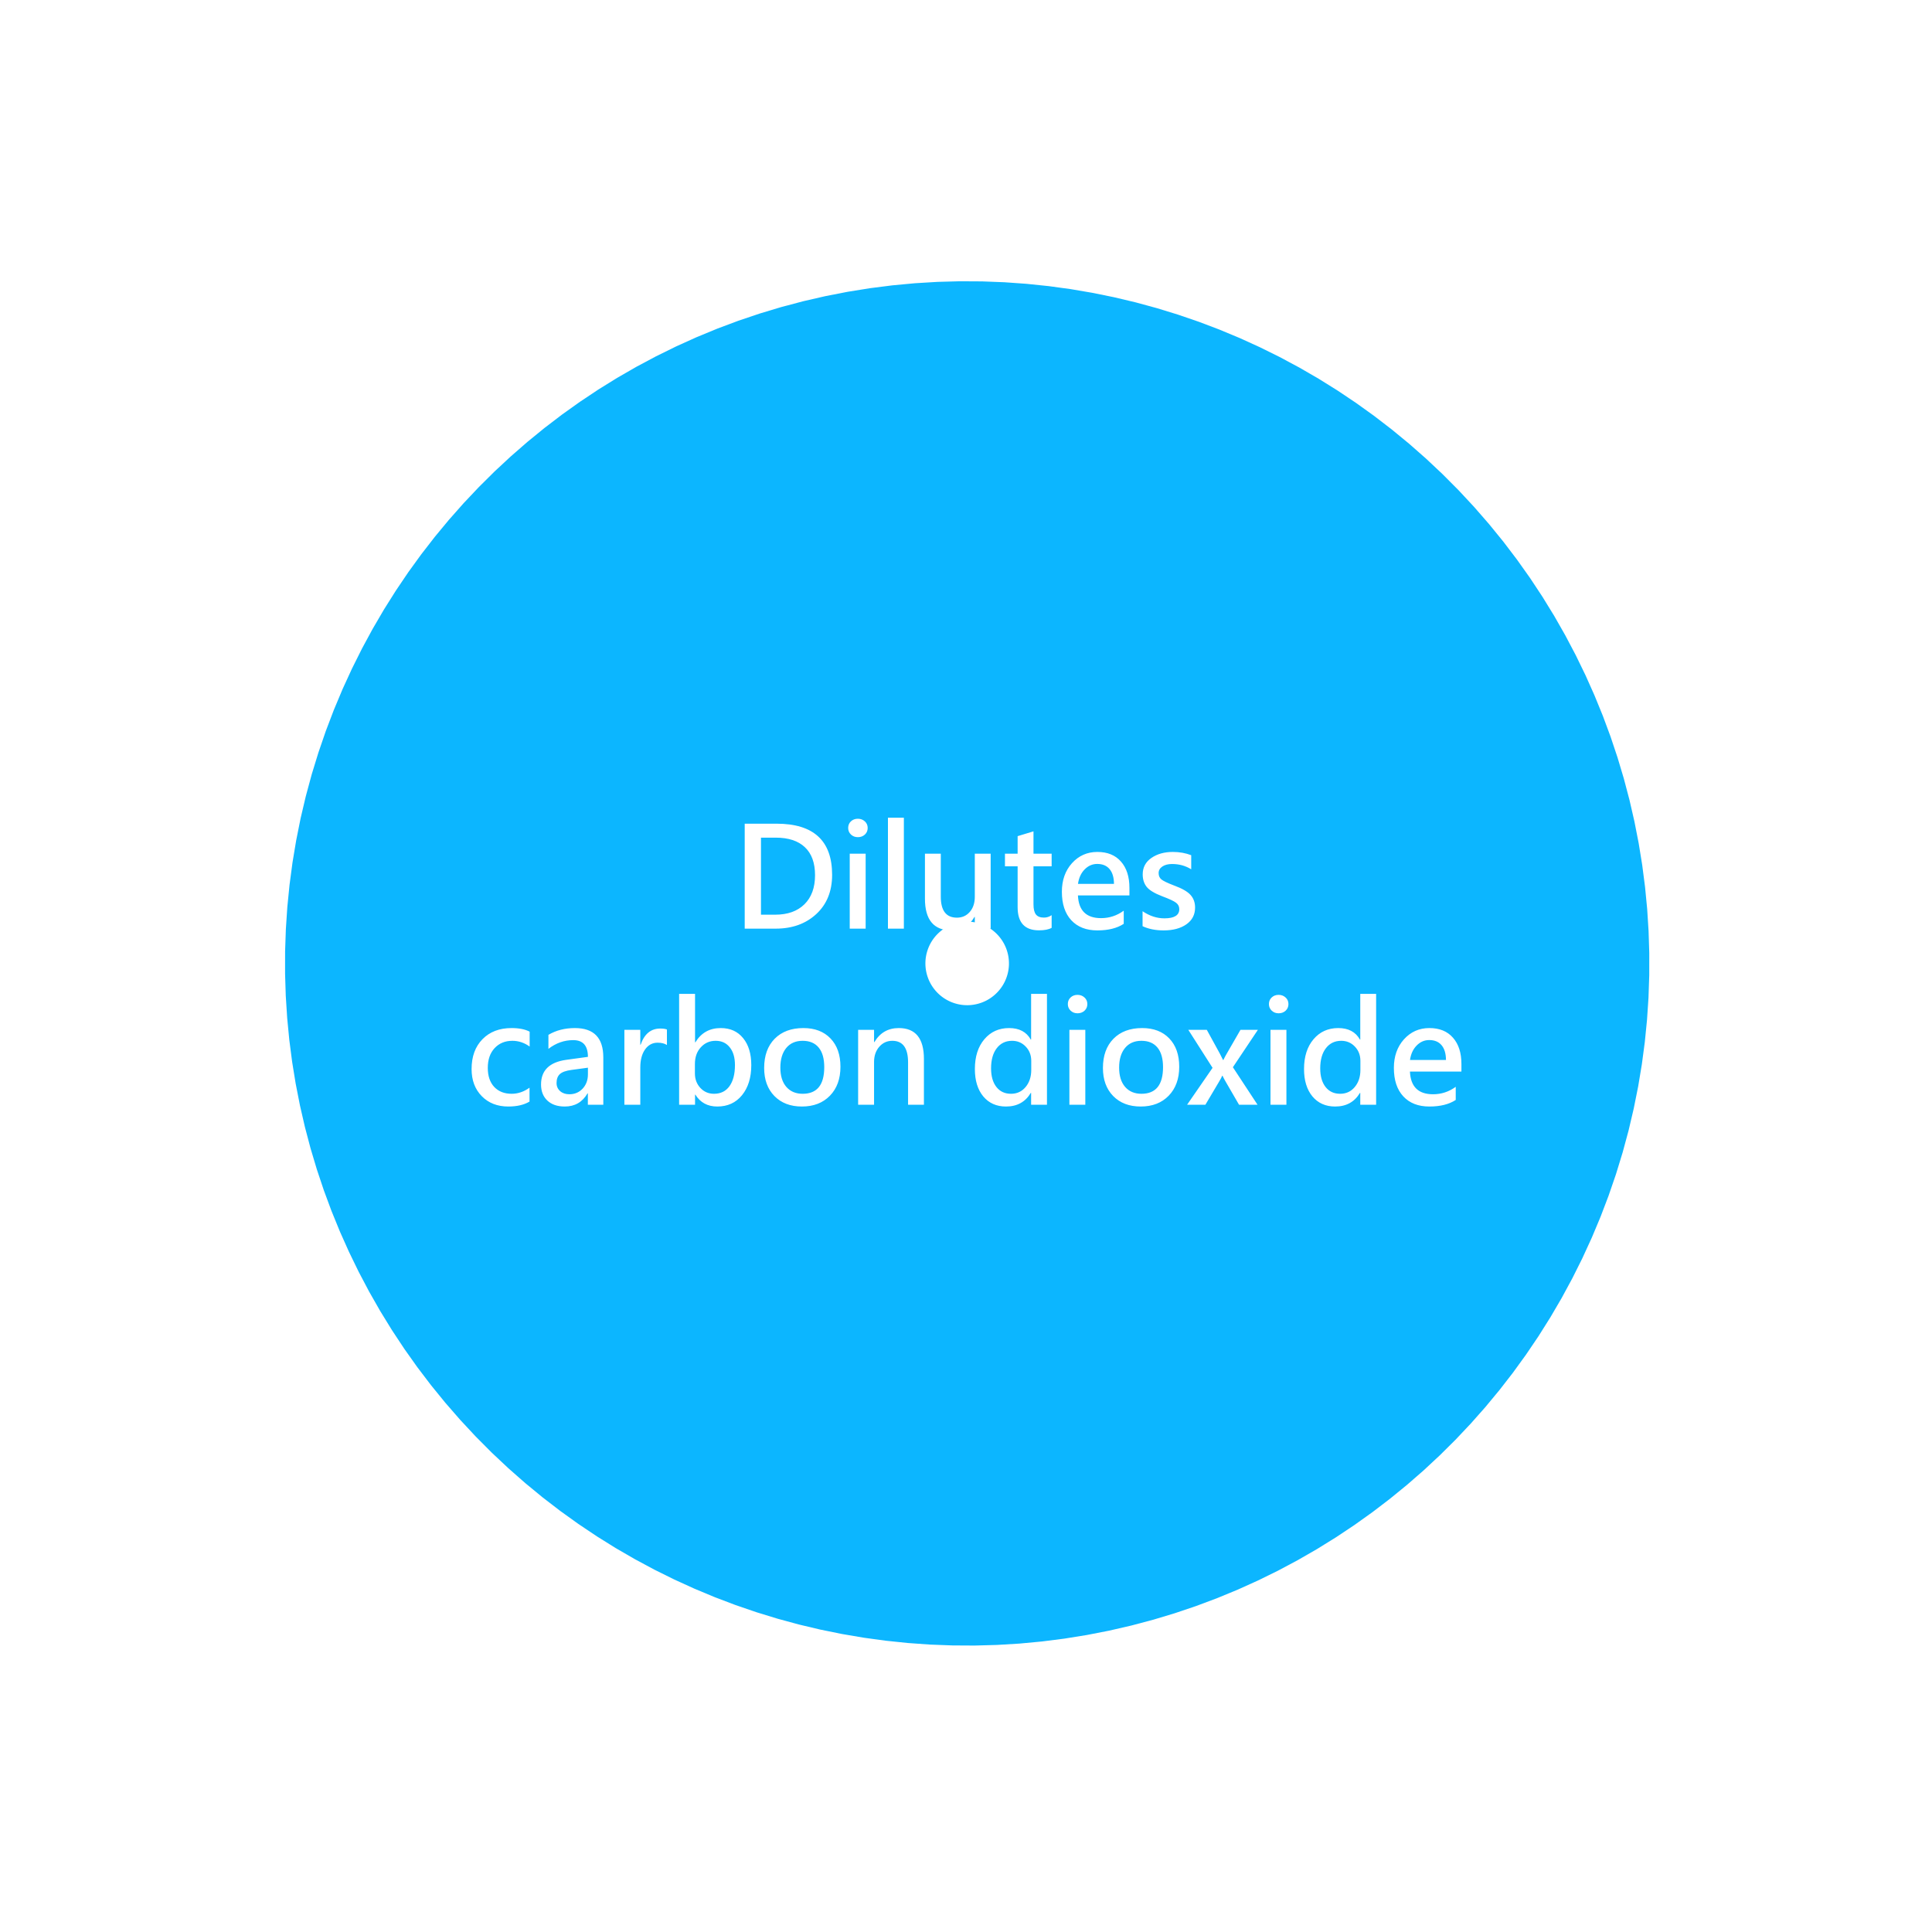 <svg width="362" height="362" viewBox="0 0 362 362" fill="none" xmlns="http://www.w3.org/2000/svg">
<g filter="url(#filter0_f_1000_6481)">
<circle cx="181.221" cy="180.516" r="67.823" transform="rotate(137.996 181.221 180.516)" stroke="url(#paint0_linear_1000_6481)" stroke-width="119.992"/>
</g>
<path d="M139.537 174V154.335H145.504C152.444 154.335 155.914 157.53 155.914 163.92C155.914 166.992 154.924 169.442 152.943 171.271C150.971 173.09 148.441 174 145.352 174H139.537ZM142.584 156.95V171.385H145.263C147.582 171.385 149.401 170.737 150.722 169.442C152.05 168.139 152.715 166.319 152.715 163.983C152.715 161.69 152.084 159.946 150.823 158.753C149.562 157.551 147.734 156.95 145.339 156.95H142.584ZM158.923 155.135C158.923 154.635 159.092 154.225 159.431 153.903C159.778 153.573 160.214 153.408 160.738 153.408C161.255 153.408 161.69 153.573 162.046 153.903C162.401 154.225 162.579 154.635 162.579 155.135C162.579 155.634 162.401 156.049 162.046 156.379C161.69 156.701 161.255 156.861 160.738 156.861C160.222 156.861 159.79 156.696 159.443 156.366C159.096 156.036 158.923 155.626 158.923 155.135ZM159.215 174V159.959H162.198V174H159.215ZM166.375 174V153.218H169.358V174H166.375ZM185.621 174H182.65V171.804H182.587C181.614 173.488 180.175 174.33 178.271 174.33C174.961 174.33 173.307 172.345 173.307 168.376V159.959H176.277V168.008C176.277 170.632 177.285 171.943 179.299 171.943C180.281 171.943 181.085 171.584 181.711 170.864C182.337 170.145 182.65 169.201 182.65 168.033V159.959H185.621V174ZM197.047 173.848C196.497 174.161 195.705 174.317 194.673 174.317C192.007 174.317 190.674 172.87 190.674 169.976V162.32H188.3V159.959H190.674V156.671L193.645 155.77V159.959H197.047V162.32H193.645V169.455C193.645 170.327 193.797 170.957 194.102 171.347C194.415 171.736 194.914 171.931 195.6 171.931C196.133 171.931 196.615 171.778 197.047 171.474V173.848ZM211.621 167.779H201.973C202.1 170.615 203.543 172.032 206.302 172.032C207.859 172.032 209.277 171.567 210.555 170.636V173.099C209.302 173.92 207.656 174.33 205.616 174.33C203.534 174.33 201.905 173.695 200.729 172.426C199.552 171.156 198.964 169.379 198.964 167.094C198.964 164.927 199.594 163.141 200.855 161.736C202.125 160.331 203.712 159.629 205.616 159.629C207.512 159.629 208.985 160.23 210.034 161.432C211.092 162.625 211.621 164.271 211.621 166.37V167.779ZM208.727 165.608C208.718 164.407 208.443 163.484 207.901 162.841C207.36 162.198 206.59 161.876 205.591 161.876C204.685 161.876 203.898 162.219 203.229 162.904C202.561 163.581 202.146 164.483 201.985 165.608H208.727ZM214.084 170.737C215.396 171.626 216.758 172.07 218.172 172.07C220.034 172.07 220.965 171.495 220.965 170.344C220.965 169.861 220.77 169.468 220.381 169.163C219.992 168.85 219.116 168.439 217.753 167.932C216.323 167.382 215.358 166.798 214.858 166.18C214.359 165.553 214.109 164.771 214.109 163.831C214.109 162.536 214.651 161.512 215.734 160.759C216.818 160.006 218.159 159.629 219.759 159.629C220.986 159.629 222.133 159.832 223.199 160.238V162.879C222.133 162.219 220.939 161.889 219.619 161.889C218.866 161.889 218.257 162.045 217.791 162.358C217.326 162.672 217.093 163.082 217.093 163.59C217.093 164.089 217.262 164.483 217.601 164.771C217.948 165.058 218.739 165.439 219.975 165.913C221.498 166.472 222.535 167.068 223.085 167.703C223.644 168.329 223.923 169.112 223.923 170.052C223.923 171.381 223.381 172.426 222.298 173.188C221.215 173.949 219.793 174.33 218.032 174.33C216.526 174.33 215.21 174.068 214.084 173.543V170.737ZM99.217 206.403C98.184 207.021 96.86 207.33 95.243 207.33C93.195 207.33 91.536 206.683 90.267 205.388C88.997 204.093 88.362 202.4 88.362 200.31C88.362 197.965 89.044 196.099 90.406 194.711C91.769 193.323 93.584 192.629 95.853 192.629C97.249 192.629 98.379 192.853 99.242 193.302V196.095C98.243 195.375 97.164 195.016 96.005 195.016C94.634 195.016 93.521 195.477 92.666 196.399C91.82 197.313 91.397 198.545 91.397 200.094C91.397 201.609 91.799 202.798 92.603 203.661C93.415 204.516 94.503 204.943 95.865 204.943C97.05 204.943 98.167 204.562 99.217 203.801V206.403ZM102.759 193.898C104.189 193.052 105.844 192.629 107.723 192.629C111.269 192.629 113.042 194.461 113.042 198.126V207H110.147V204.867H110.084C109.128 206.509 107.706 207.33 105.818 207.33C104.439 207.33 103.351 206.958 102.556 206.213C101.769 205.468 101.375 204.465 101.375 203.204C101.375 200.563 102.945 199.023 106.085 198.583L110.16 198.024C110.16 195.934 109.242 194.889 107.405 194.889C105.721 194.889 104.172 195.435 102.759 196.526V193.898ZM107.062 200.475C106.047 200.61 105.327 200.868 104.904 201.249C104.49 201.63 104.282 202.188 104.282 202.925C104.282 203.543 104.507 204.05 104.955 204.448C105.404 204.838 105.979 205.032 106.682 205.032C107.68 205.032 108.51 204.681 109.17 203.979C109.83 203.268 110.16 202.375 110.16 201.3V200.056L107.062 200.475ZM124.963 195.803C124.523 195.515 123.939 195.371 123.211 195.371C122.246 195.371 121.463 195.794 120.862 196.641C120.27 197.487 119.974 198.608 119.974 200.005V207H116.99V192.959H119.974V195.752H120.037C120.731 193.729 121.958 192.718 123.719 192.718C124.243 192.718 124.658 192.777 124.963 192.896V195.803ZM130.231 205.108V207H127.248V186.218H130.231V195.295H130.295C131.378 193.518 132.961 192.629 135.043 192.629C136.82 192.629 138.217 193.255 139.232 194.508C140.257 195.752 140.769 197.44 140.769 199.573C140.769 201.909 140.189 203.788 139.029 205.21C137.878 206.623 136.334 207.33 134.396 207.33C132.584 207.33 131.217 206.59 130.295 205.108H130.231ZM130.206 201.135C130.206 202.201 130.545 203.103 131.222 203.839C131.907 204.575 132.762 204.943 133.786 204.943C135.03 204.943 135.995 204.469 136.681 203.521C137.366 202.565 137.709 201.245 137.709 199.561C137.709 198.147 137.383 197.038 136.731 196.234C136.088 195.422 135.208 195.016 134.091 195.016C132.974 195.016 132.047 195.422 131.311 196.234C130.574 197.038 130.206 198.079 130.206 199.357V201.135ZM143.181 200.106C143.181 197.796 143.837 195.972 145.148 194.635C146.469 193.298 148.263 192.629 150.531 192.629C152.673 192.629 154.365 193.276 155.609 194.571C156.854 195.866 157.476 197.635 157.476 199.878C157.476 202.138 156.82 203.945 155.508 205.299C154.196 206.653 152.444 207.33 150.252 207.33C148.102 207.33 146.384 206.674 145.098 205.362C143.82 204.05 143.181 202.299 143.181 200.106ZM146.215 200.043C146.215 201.583 146.587 202.785 147.332 203.648C148.085 204.512 149.105 204.943 150.392 204.943C153.091 204.943 154.441 203.28 154.441 199.954C154.441 198.346 154.094 197.123 153.4 196.285C152.706 195.439 151.703 195.016 150.392 195.016C149.08 195.016 148.056 195.464 147.319 196.361C146.583 197.258 146.215 198.486 146.215 200.043ZM173.116 207H170.146V199.065C170.146 196.366 169.164 195.016 167.2 195.016C166.21 195.016 165.389 195.392 164.737 196.146C164.094 196.89 163.772 197.838 163.772 198.989V207H160.789V192.959H163.772V195.257H163.836C164.877 193.505 166.4 192.629 168.406 192.629C171.546 192.629 173.116 194.559 173.116 198.418V207ZM196.171 207H193.2V204.778H193.137C192.121 206.479 190.572 207.33 188.49 207.33C186.713 207.33 185.295 206.7 184.237 205.438C183.188 204.169 182.663 202.459 182.663 200.31C182.663 197.982 183.256 196.12 184.44 194.724C185.625 193.327 187.17 192.629 189.074 192.629C190.979 192.629 192.333 193.348 193.137 194.787H193.2V186.218H196.171V207ZM193.226 198.773C193.226 197.707 192.879 196.814 192.185 196.095C191.499 195.375 190.648 195.016 189.633 195.016C188.431 195.016 187.475 195.477 186.764 196.399C186.053 197.322 185.697 198.583 185.697 200.183C185.697 201.655 186.032 202.819 186.7 203.674C187.369 204.52 188.279 204.943 189.43 204.943C190.547 204.943 191.457 204.524 192.159 203.687C192.87 202.84 193.226 201.774 193.226 200.487V198.773ZM200.081 188.135C200.081 187.635 200.25 187.225 200.589 186.903C200.936 186.573 201.372 186.408 201.896 186.408C202.413 186.408 202.849 186.573 203.204 186.903C203.56 187.225 203.737 187.635 203.737 188.135C203.737 188.634 203.56 189.049 203.204 189.379C202.849 189.701 202.413 189.861 201.896 189.861C201.38 189.861 200.949 189.696 200.602 189.366C200.255 189.036 200.081 188.626 200.081 188.135ZM200.373 207V192.959H203.356V207H200.373ZM206.657 200.106C206.657 197.796 207.313 195.972 208.625 194.635C209.945 193.298 211.74 192.629 214.008 192.629C216.149 192.629 217.842 193.276 219.086 194.571C220.33 195.866 220.952 197.635 220.952 199.878C220.952 202.138 220.296 203.945 218.984 205.299C217.673 206.653 215.921 207.33 213.729 207.33C211.579 207.33 209.861 206.674 208.574 205.362C207.296 204.05 206.657 202.299 206.657 200.106ZM209.691 200.043C209.691 201.583 210.064 202.785 210.809 203.648C211.562 204.512 212.582 204.943 213.868 204.943C216.568 204.943 217.918 203.28 217.918 199.954C217.918 198.346 217.571 197.123 216.877 196.285C216.183 195.439 215.18 195.016 213.868 195.016C212.556 195.016 211.532 195.464 210.796 196.361C210.06 197.258 209.691 198.486 209.691 200.043ZM235.691 192.959L231.007 199.967L235.628 207H232.162L229.674 202.709C229.437 202.303 229.234 201.922 229.064 201.566H229.001C228.925 201.786 228.726 202.163 228.404 202.696L225.853 207H222.425L227.198 200.081L222.653 192.959H226.119L228.582 197.453C228.734 197.732 228.929 198.122 229.166 198.621H229.217C229.471 198.105 229.665 197.737 229.801 197.517L232.429 192.959H235.691ZM237.761 188.135C237.761 187.635 237.93 187.225 238.269 186.903C238.616 186.573 239.051 186.408 239.576 186.408C240.092 186.408 240.528 186.573 240.884 186.903C241.239 187.225 241.417 187.635 241.417 188.135C241.417 188.634 241.239 189.049 240.884 189.379C240.528 189.701 240.092 189.861 239.576 189.861C239.06 189.861 238.628 189.696 238.281 189.366C237.934 189.036 237.761 188.626 237.761 188.135ZM238.053 207V192.959H241.036V207H238.053ZM257.845 207H254.874V204.778H254.811C253.795 206.479 252.246 207.33 250.164 207.33C248.387 207.33 246.969 206.7 245.911 205.438C244.862 204.169 244.337 202.459 244.337 200.31C244.337 197.982 244.929 196.12 246.114 194.724C247.299 193.327 248.844 192.629 250.748 192.629C252.652 192.629 254.007 193.348 254.811 194.787H254.874V186.218H257.845V207ZM254.899 198.773C254.899 197.707 254.552 196.814 253.858 196.095C253.173 195.375 252.322 195.016 251.307 195.016C250.105 195.016 249.148 195.477 248.438 196.399C247.727 197.322 247.371 198.583 247.371 200.183C247.371 201.655 247.705 202.819 248.374 203.674C249.043 204.52 249.952 204.943 251.104 204.943C252.221 204.943 253.131 204.524 253.833 203.687C254.544 202.84 254.899 201.774 254.899 200.487V198.773ZM273.828 200.779H264.18C264.307 203.615 265.75 205.032 268.509 205.032C270.066 205.032 271.484 204.567 272.762 203.636V206.099C271.509 206.92 269.863 207.33 267.823 207.33C265.741 207.33 264.112 206.695 262.936 205.426C261.759 204.156 261.171 202.379 261.171 200.094C261.171 197.927 261.801 196.141 263.062 194.736C264.332 193.331 265.919 192.629 267.823 192.629C269.719 192.629 271.192 193.23 272.241 194.432C273.299 195.625 273.828 197.271 273.828 199.37V200.779ZM270.934 198.608C270.925 197.407 270.65 196.484 270.108 195.841C269.567 195.198 268.797 194.876 267.798 194.876C266.892 194.876 266.105 195.219 265.437 195.904C264.768 196.581 264.353 197.483 264.192 198.608H270.934Z" fill="white"/>
<defs>
<filter id="filter0_f_1000_6481" x="13.057" y="12.351" width="336.329" height="336.33" filterUnits="userSpaceOnUse" color-interpolation-filters="sRGB">
<feFlood flood-opacity="0" result="BackgroundImageFix"/>
<feBlend mode="normal" in="SourceGraphic" in2="BackgroundImageFix" result="shape"/>
<feGaussianBlur stdDeviation="20.172" result="effect1_foregroundBlur_1000_6481"/>
</filter>
<linearGradient id="paint0_linear_1000_6481" x1="197.708" y1="-304.301" x2="181.221" y2="308.335" gradientUnits="userSpaceOnUse">
<stop stop-color="#0CB6FF"/>
</linearGradient>
</defs>
</svg>
